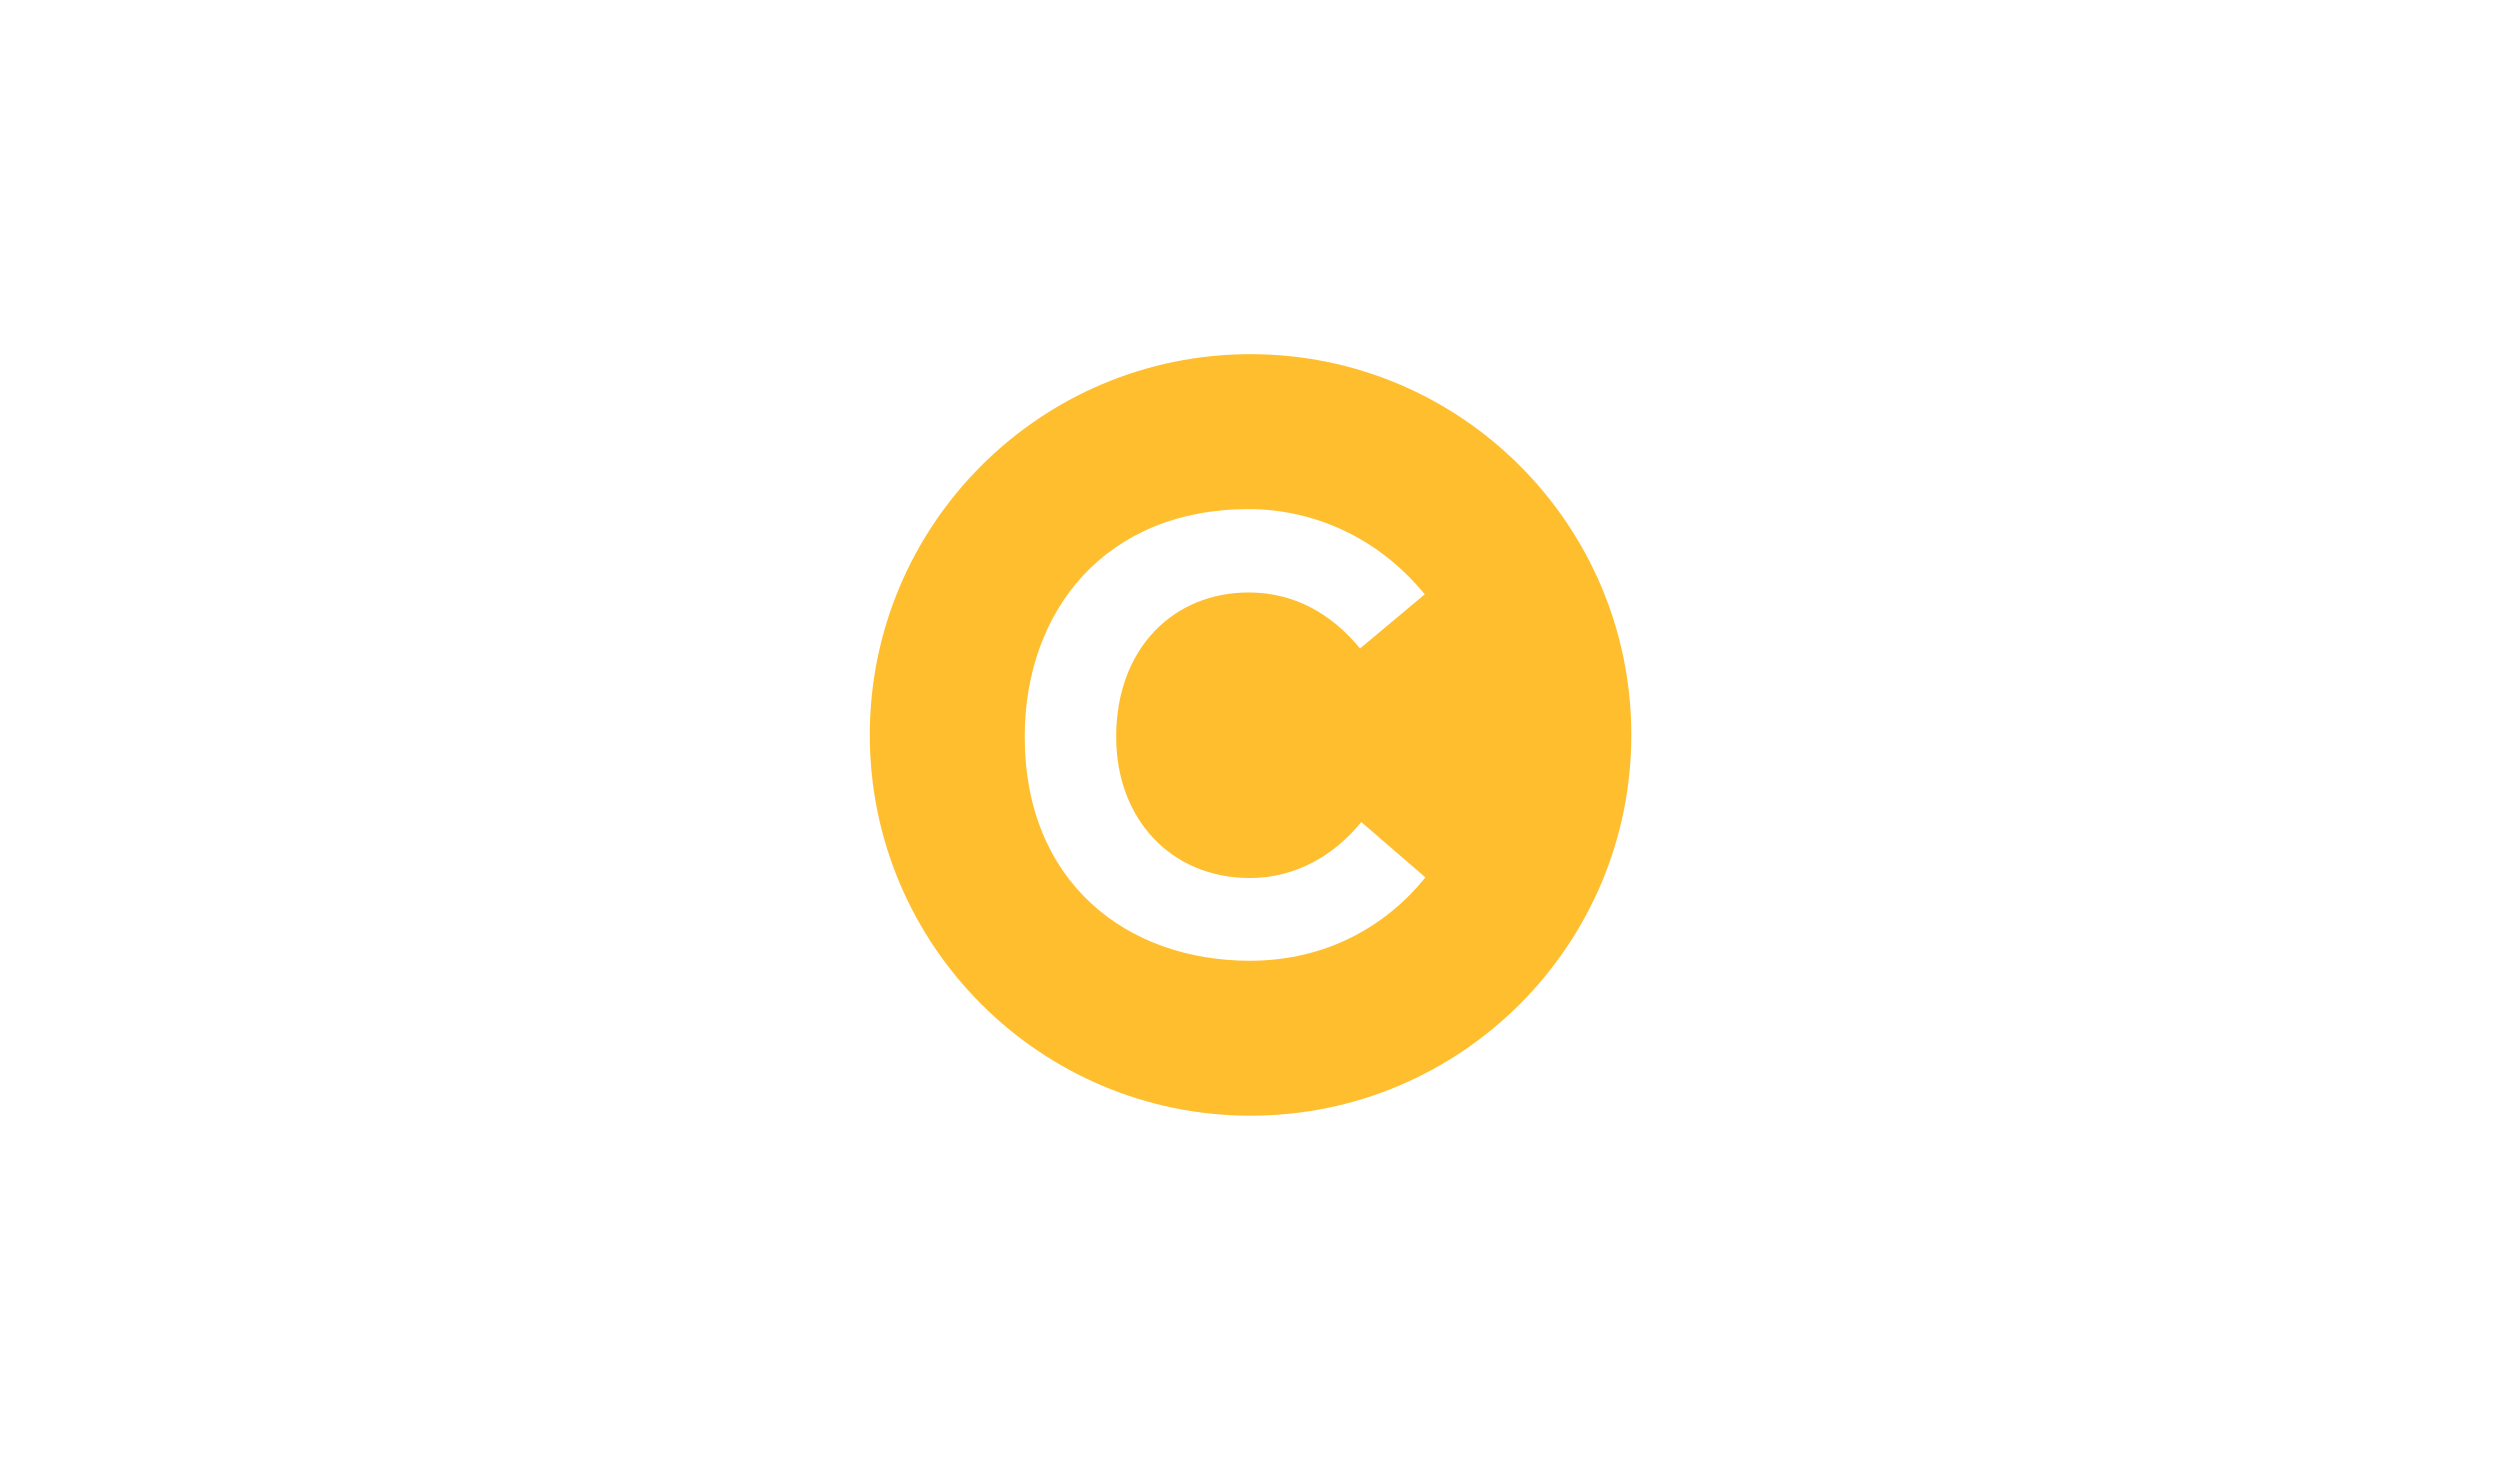 <svg xmlns="http://www.w3.org/2000/svg" fill="none" viewBox="0 0 480 283" height="283" width="480">
<path fill="#FFBE2E" d="M239.988 184.466C216.338 184.466 196.748 169.416 196.748 141.466C196.748 117.218 212.276 97.748 239.749 97.748C251.933 97.748 264.475 103.004 273.553 114.112L261.13 124.504C255.636 117.815 248.469 113.754 239.749 113.754C225.296 113.754 214.307 124.504 214.307 141.466C214.307 157.233 224.818 168.58 239.988 168.58C248.827 168.58 256.233 164.16 261.369 157.83L273.672 168.46C266.386 177.538 254.919 184.466 239.988 184.466ZM240.107 68C199.731 68 167 100.731 167 141.107C167 181.483 199.731 214.214 240.107 214.214C280.483 214.214 313.215 181.483 313.215 141.107C313.215 100.731 280.483 68 240.107 68Z" clip-rule="evenodd" fill-rule="evenodd"></path>
</svg>